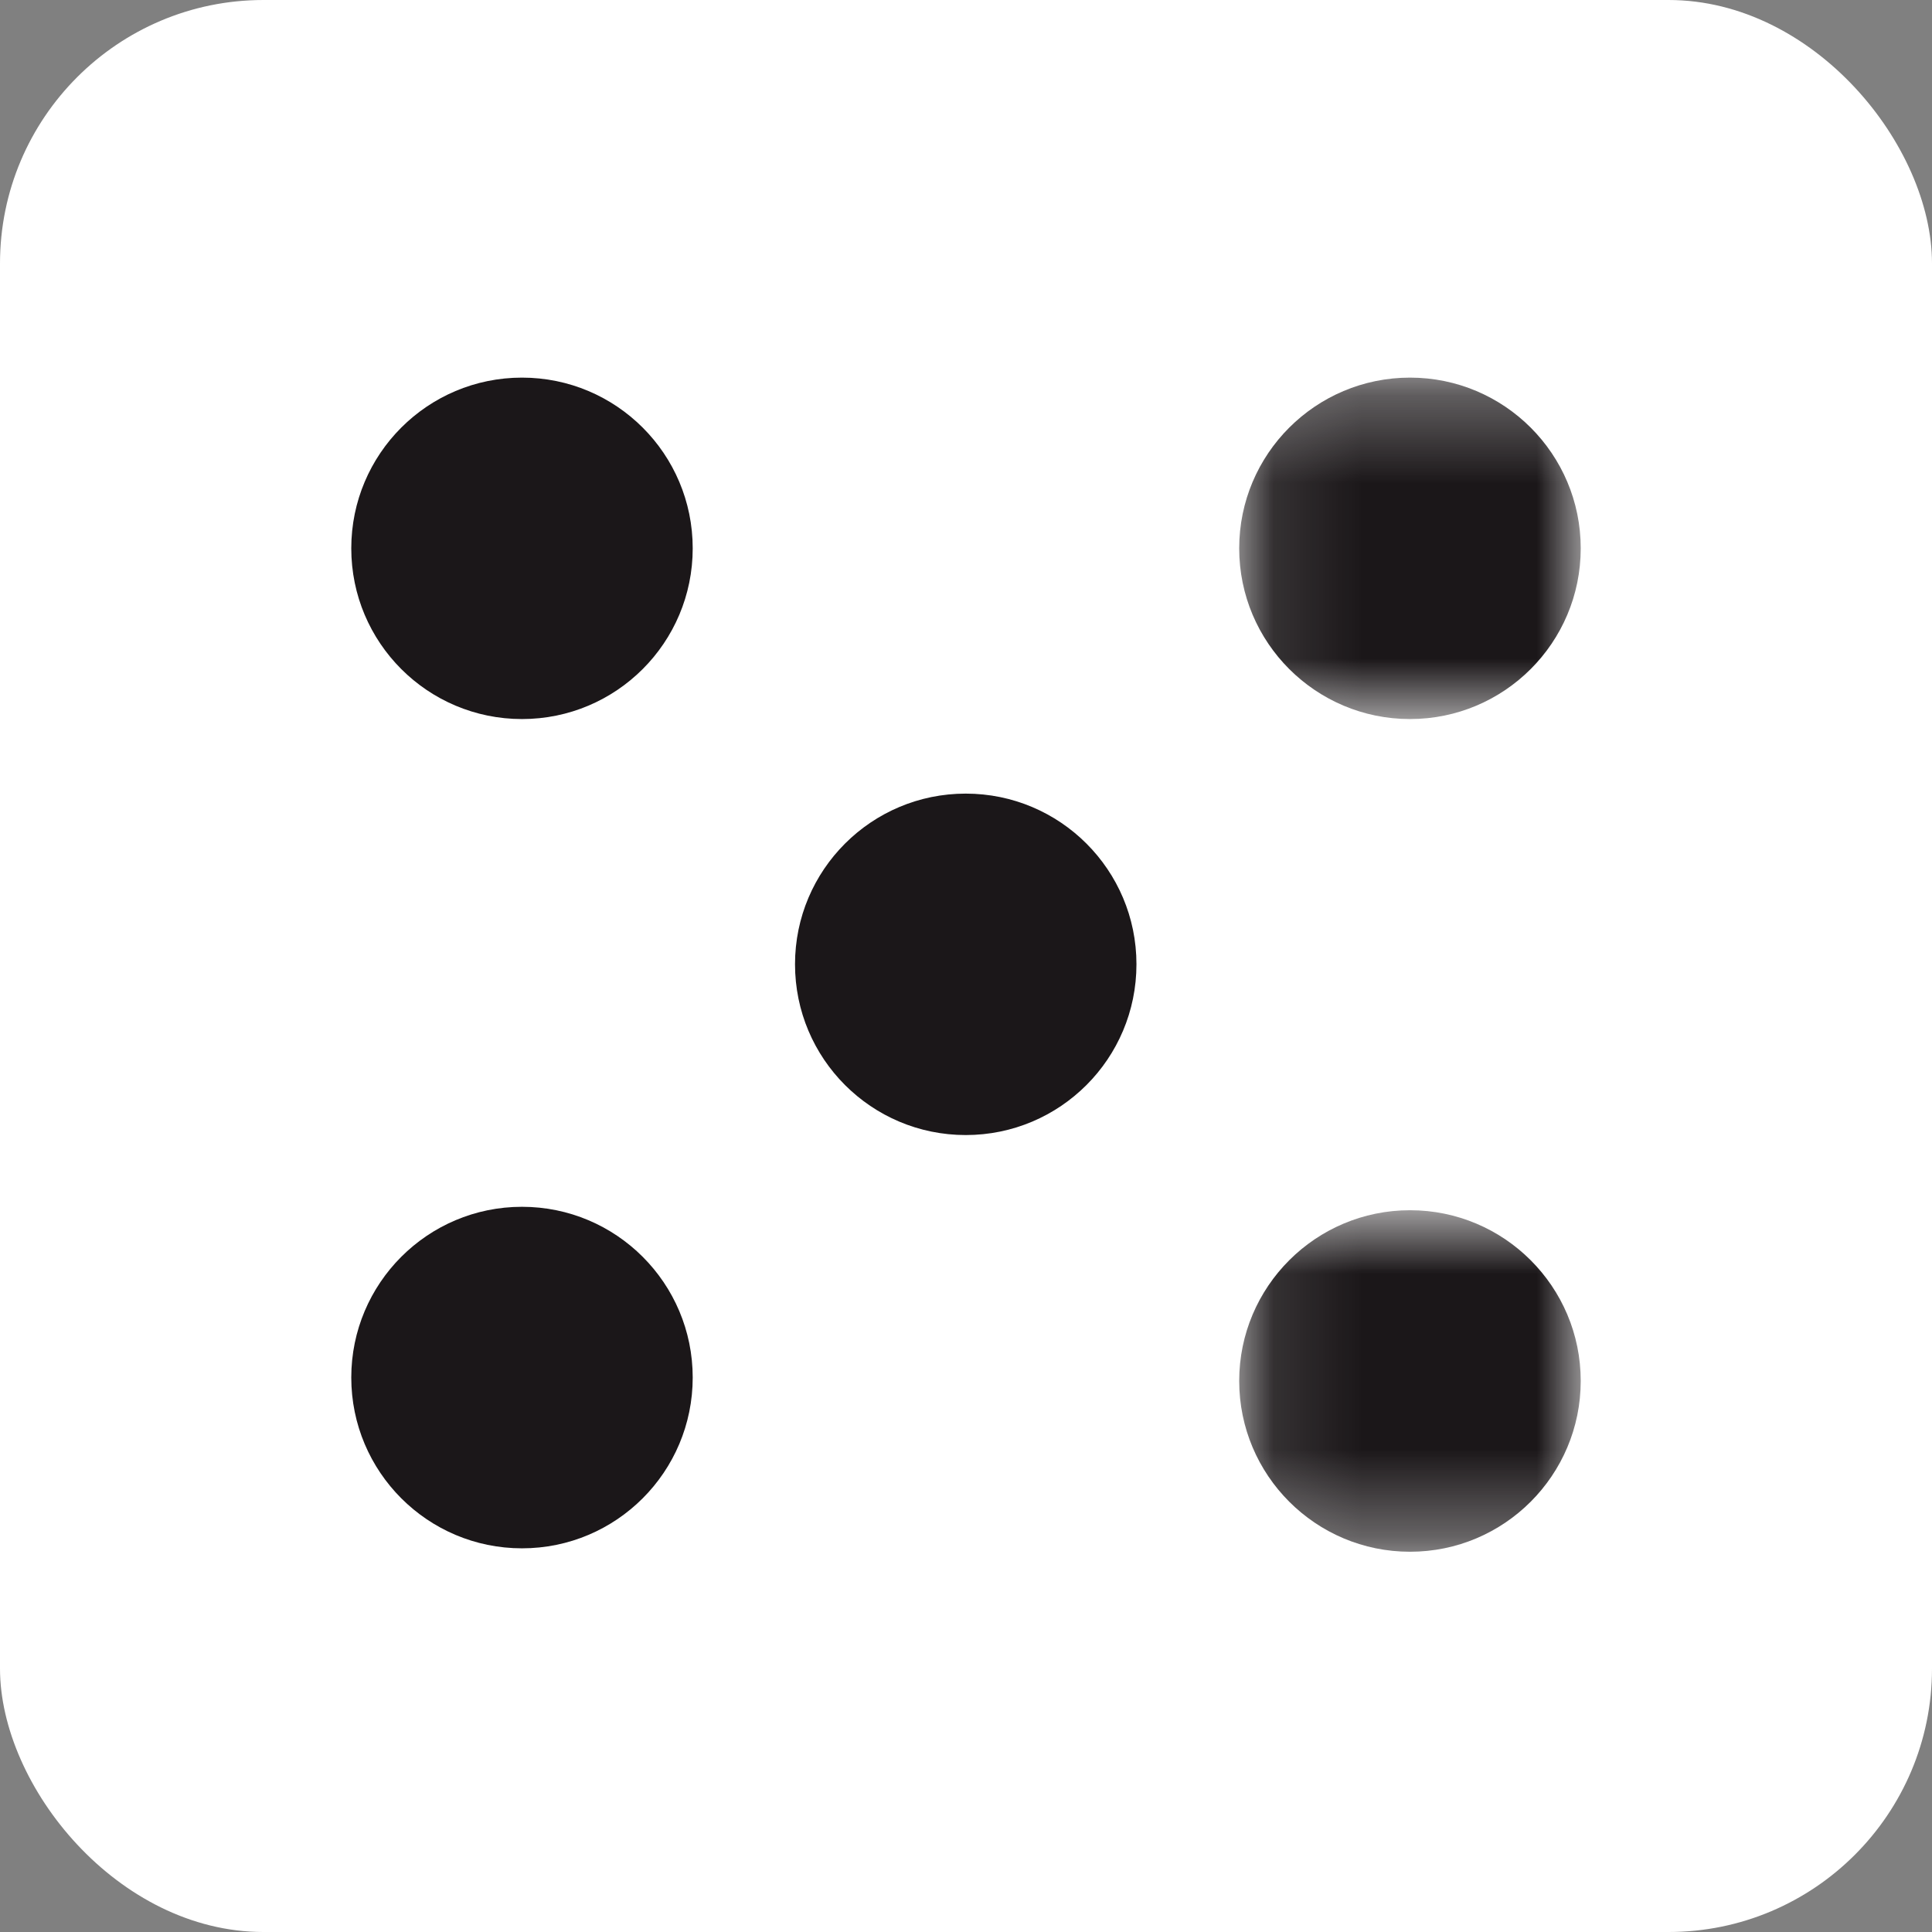 <svg width="22" height="22" viewBox="0 0 22 22" fill="none" xmlns="http://www.w3.org/2000/svg">
<rect x="0" y="0" width="22" height="22" fill="#808080" stroke="none"/>
<rect width="22" height="22" rx="3" fill="white"/>
<path fill-rule="evenodd" clip-rule="evenodd" d="M5.944 4.3C4.87 4.3 4 5.17 4 6.244C4 7.318 4.87 8.188 5.944 8.188C7.018 8.188 7.888 7.318 7.888 6.244C7.888 5.17 7.018 4.3 5.944 4.3Z" fill="#1B1719"/>
<mask id="mask0_35906_286530" style="mask-type:luminance" maskUnits="userSpaceOnUse" x="14" y="4" width="4" height="5">
<path fill-rule="evenodd" clip-rule="evenodd" d="M14.111 4.3H17.999V8.188H14.111V4.3Z" fill="white"/>
</mask>
<g mask="url(#mask0_35906_286530)">
<path fill-rule="evenodd" clip-rule="evenodd" d="M16.056 8.188C17.129 8.188 18 7.318 18 6.244C18 5.17 17.129 4.3 16.056 4.3C14.982 4.3 14.111 5.17 14.111 6.244C14.111 7.318 14.982 8.188 16.056 8.188Z" fill="#1B1719"/>
</g>
<path fill-rule="evenodd" clip-rule="evenodd" d="M5.944 13.742C4.87 13.742 4 14.613 4 15.686C4 16.76 4.87 17.631 5.944 17.631C7.018 17.631 7.888 16.76 7.888 15.686C7.888 14.613 7.018 13.742 5.944 13.742Z" fill="#1B1719"/>
<mask id="mask1_35906_286530" style="mask-type:luminance" maskUnits="userSpaceOnUse" x="14" y="13" width="4" height="5">
<path fill-rule="evenodd" clip-rule="evenodd" d="M14.111 13.781H17.999V17.67H14.111V13.781Z" fill="white"/>
</mask>
<g mask="url(#mask1_35906_286530)">
<path fill-rule="evenodd" clip-rule="evenodd" d="M16.056 13.781C14.982 13.781 14.111 14.652 14.111 15.725C14.111 16.799 14.982 17.67 16.056 17.67C17.129 17.67 18 16.799 18 15.725C18 14.652 17.129 13.781 16.056 13.781Z" fill="#1B1719"/>
</g>
<path fill-rule="evenodd" clip-rule="evenodd" d="M10.997 9.037C9.923 9.037 9.053 9.907 9.053 10.98C9.053 12.055 9.923 12.925 10.997 12.925C12.071 12.925 12.941 12.055 12.941 10.98C12.941 9.907 12.071 9.037 10.997 9.037Z" fill="#1B1719"/>
</svg>
